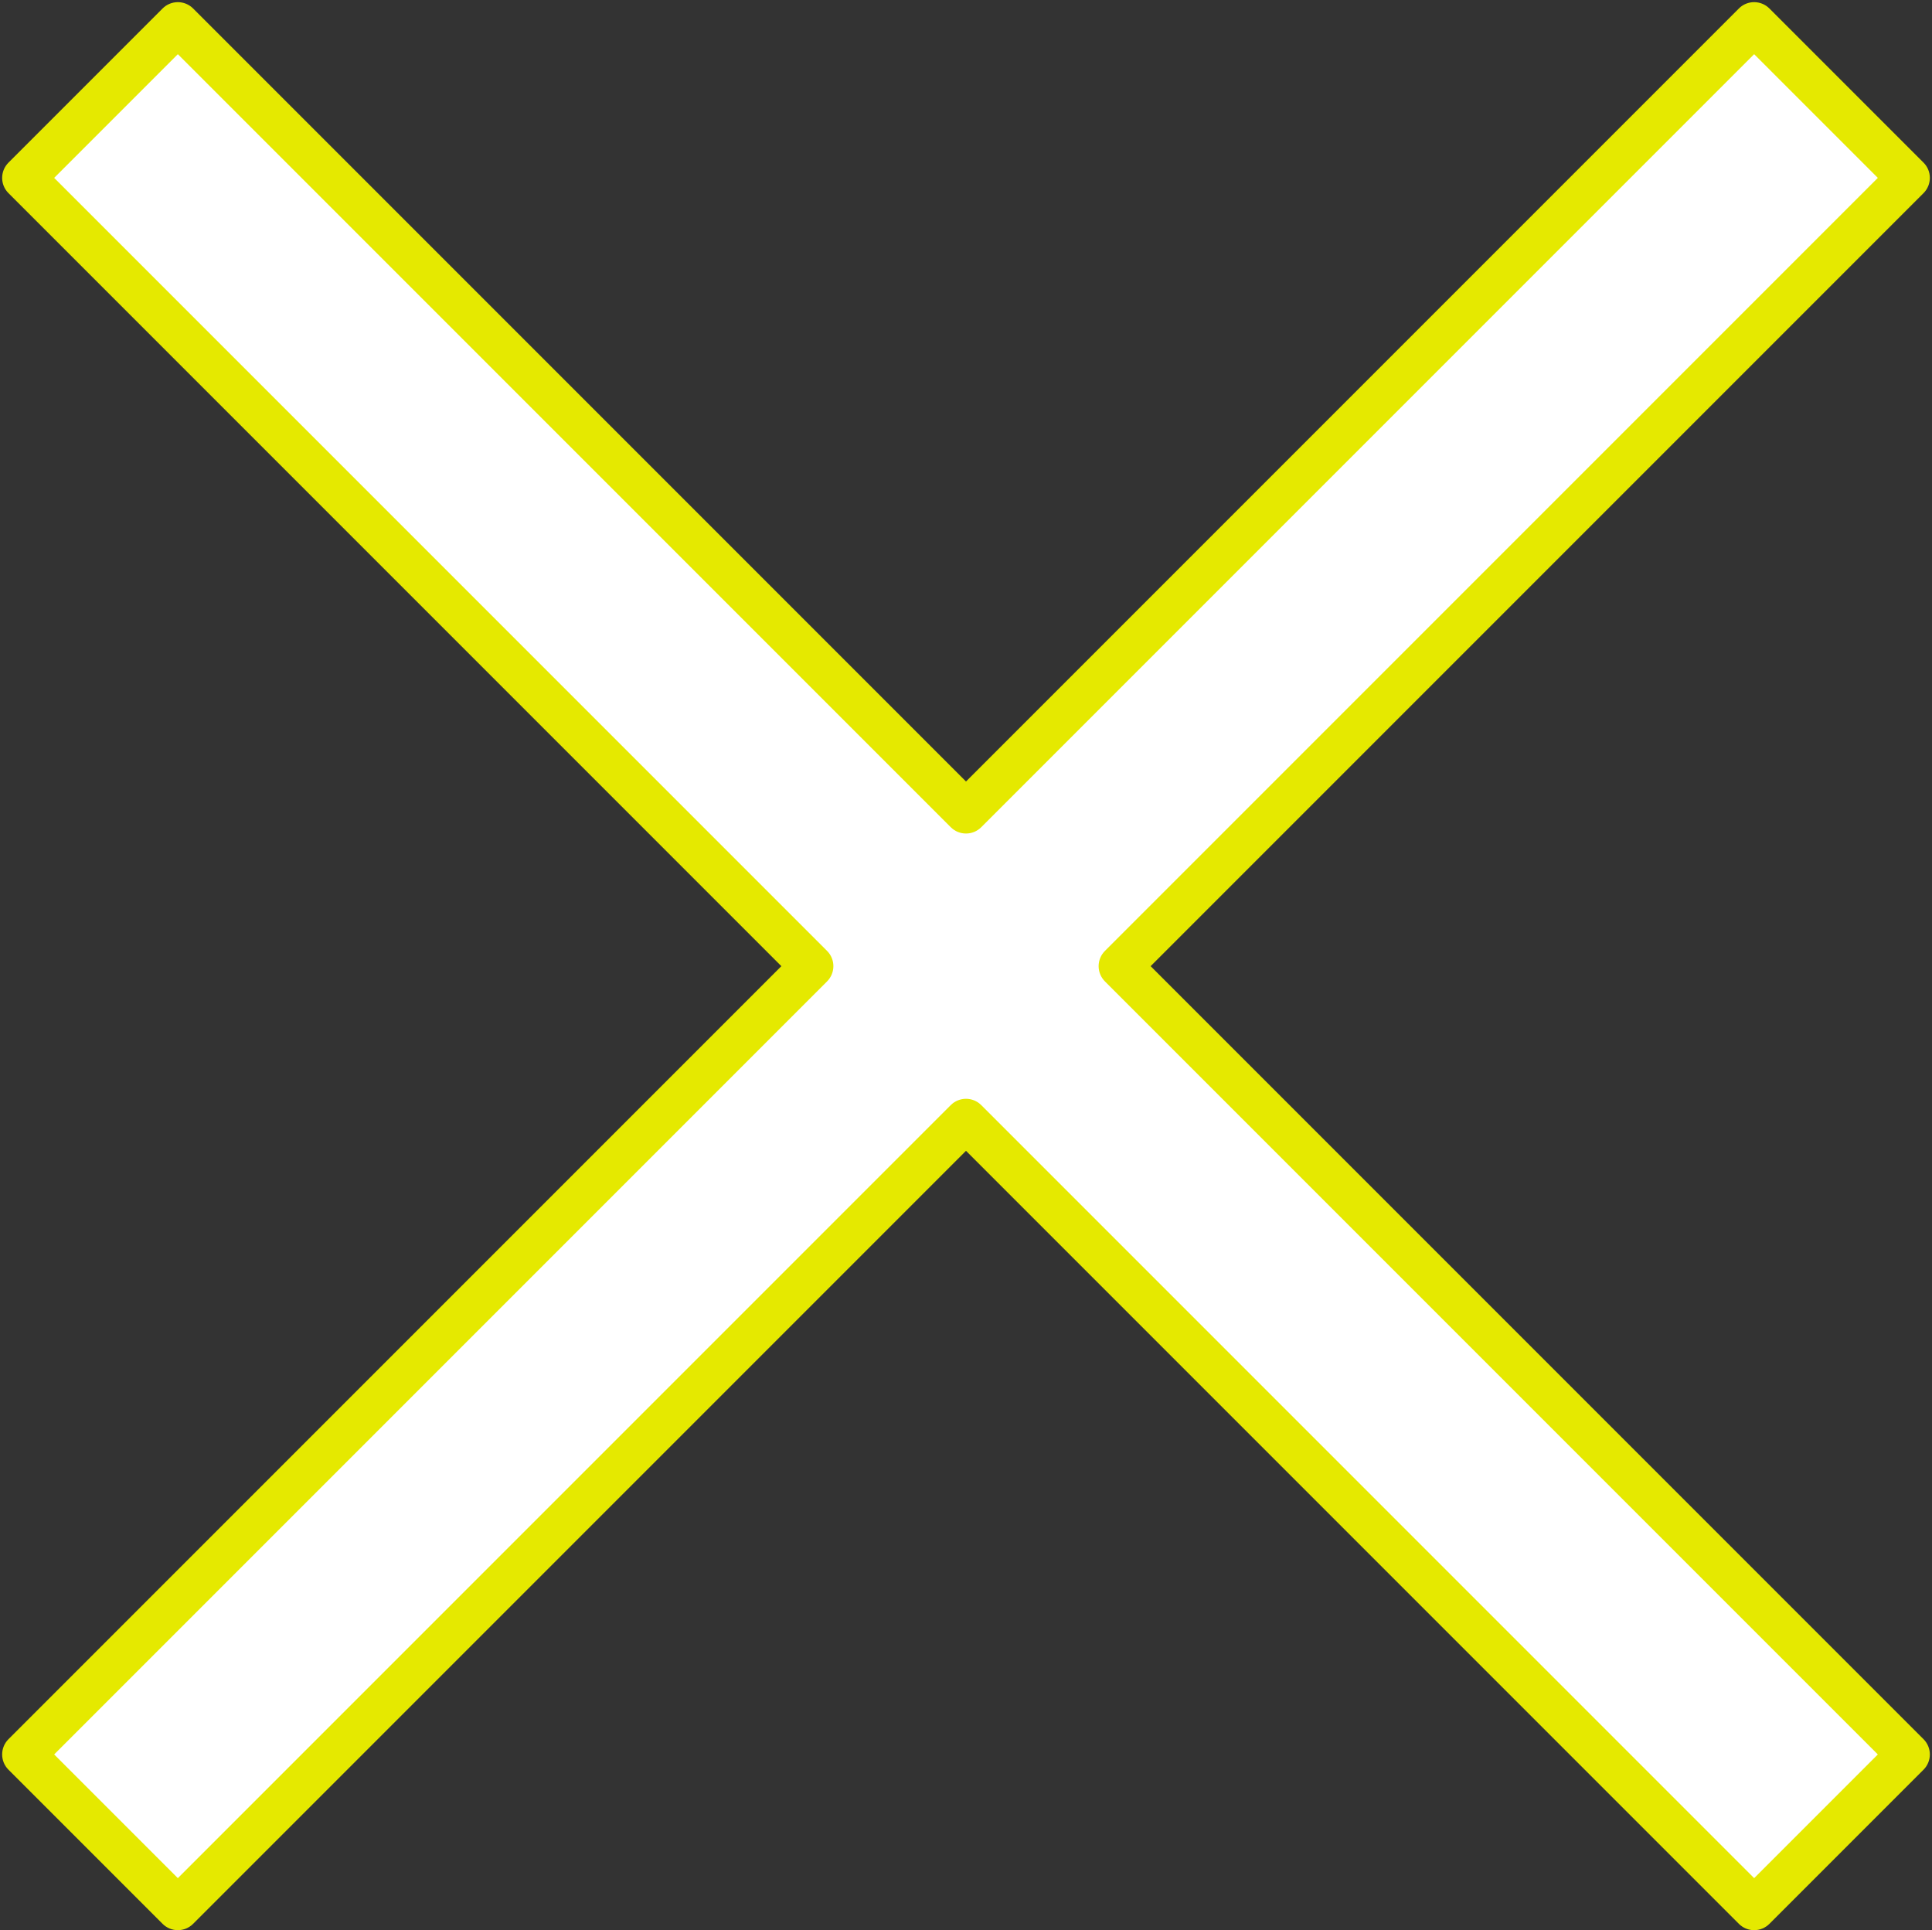 <?xml version="1.0" encoding="UTF-8" standalone="no"?><svg xmlns="http://www.w3.org/2000/svg" xmlns:xlink="http://www.w3.org/1999/xlink" fill="#e5e900" height="358.4" preserveAspectRatio="xMidYMid meet" version="1" viewBox="-0.4 -0.4 358.8 358.4" width="358.8" zoomAndPan="magnify"><rect x="-0.4" y="-0.4" width="358.8" height="358.4" fill="#333333" stroke="none"/><g id="change1_1"><path d="M207.63,179L354,325.37L325.37,354L179,207.63L32.63,354L4,325.37L150.37,179L4,32.63L32.63,4L179,150.37 L325.37,4L354,32.63L207.63,179z" fill="#ffffff"/></g><g id="change2_1"><path d="M325.37,358c-1.02,0-2.05-0.39-2.83-1.17L179,213.29L35.46,356.83c-0.75,0.75-1.77,1.17-2.83,1.17s-2.08-0.42-2.83-1.17 L1.17,328.2c-1.56-1.56-1.56-4.09,0-5.66L144.71,179L1.17,35.46c-1.56-1.56-1.56-4.09,0-5.66L29.8,1.17C30.55,0.42,31.57,0,32.63,0 s2.08,0.42,2.83,1.17L179,144.71L322.54,1.17c1.56-1.56,4.09-1.56,5.66,0l28.63,28.63c1.56,1.56,1.56,4.09,0,5.66L213.29,179 l143.54,143.54c0.75,0.75,1.17,1.77,1.17,2.83s-0.42,2.08-1.17,2.83l-28.63,28.63C327.42,357.61,326.39,358,325.37,358z M179,203.63 c1.02,0,2.05,0.39,2.83,1.17l143.54,143.54l22.97-22.97L204.8,181.83c-0.75-0.75-1.17-1.77-1.17-2.83s0.42-2.08,1.17-2.83 L348.34,32.63L325.37,9.66L181.83,153.2c-1.56,1.56-4.1,1.56-5.66,0L32.63,9.66L9.66,32.63L153.2,176.17c1.56,1.56,1.56,4.09,0,5.66 L9.66,325.37l22.97,22.97L176.17,204.8C176.95,204.02,177.98,203.63,179,203.63z" fill="inherit"/></g></svg>